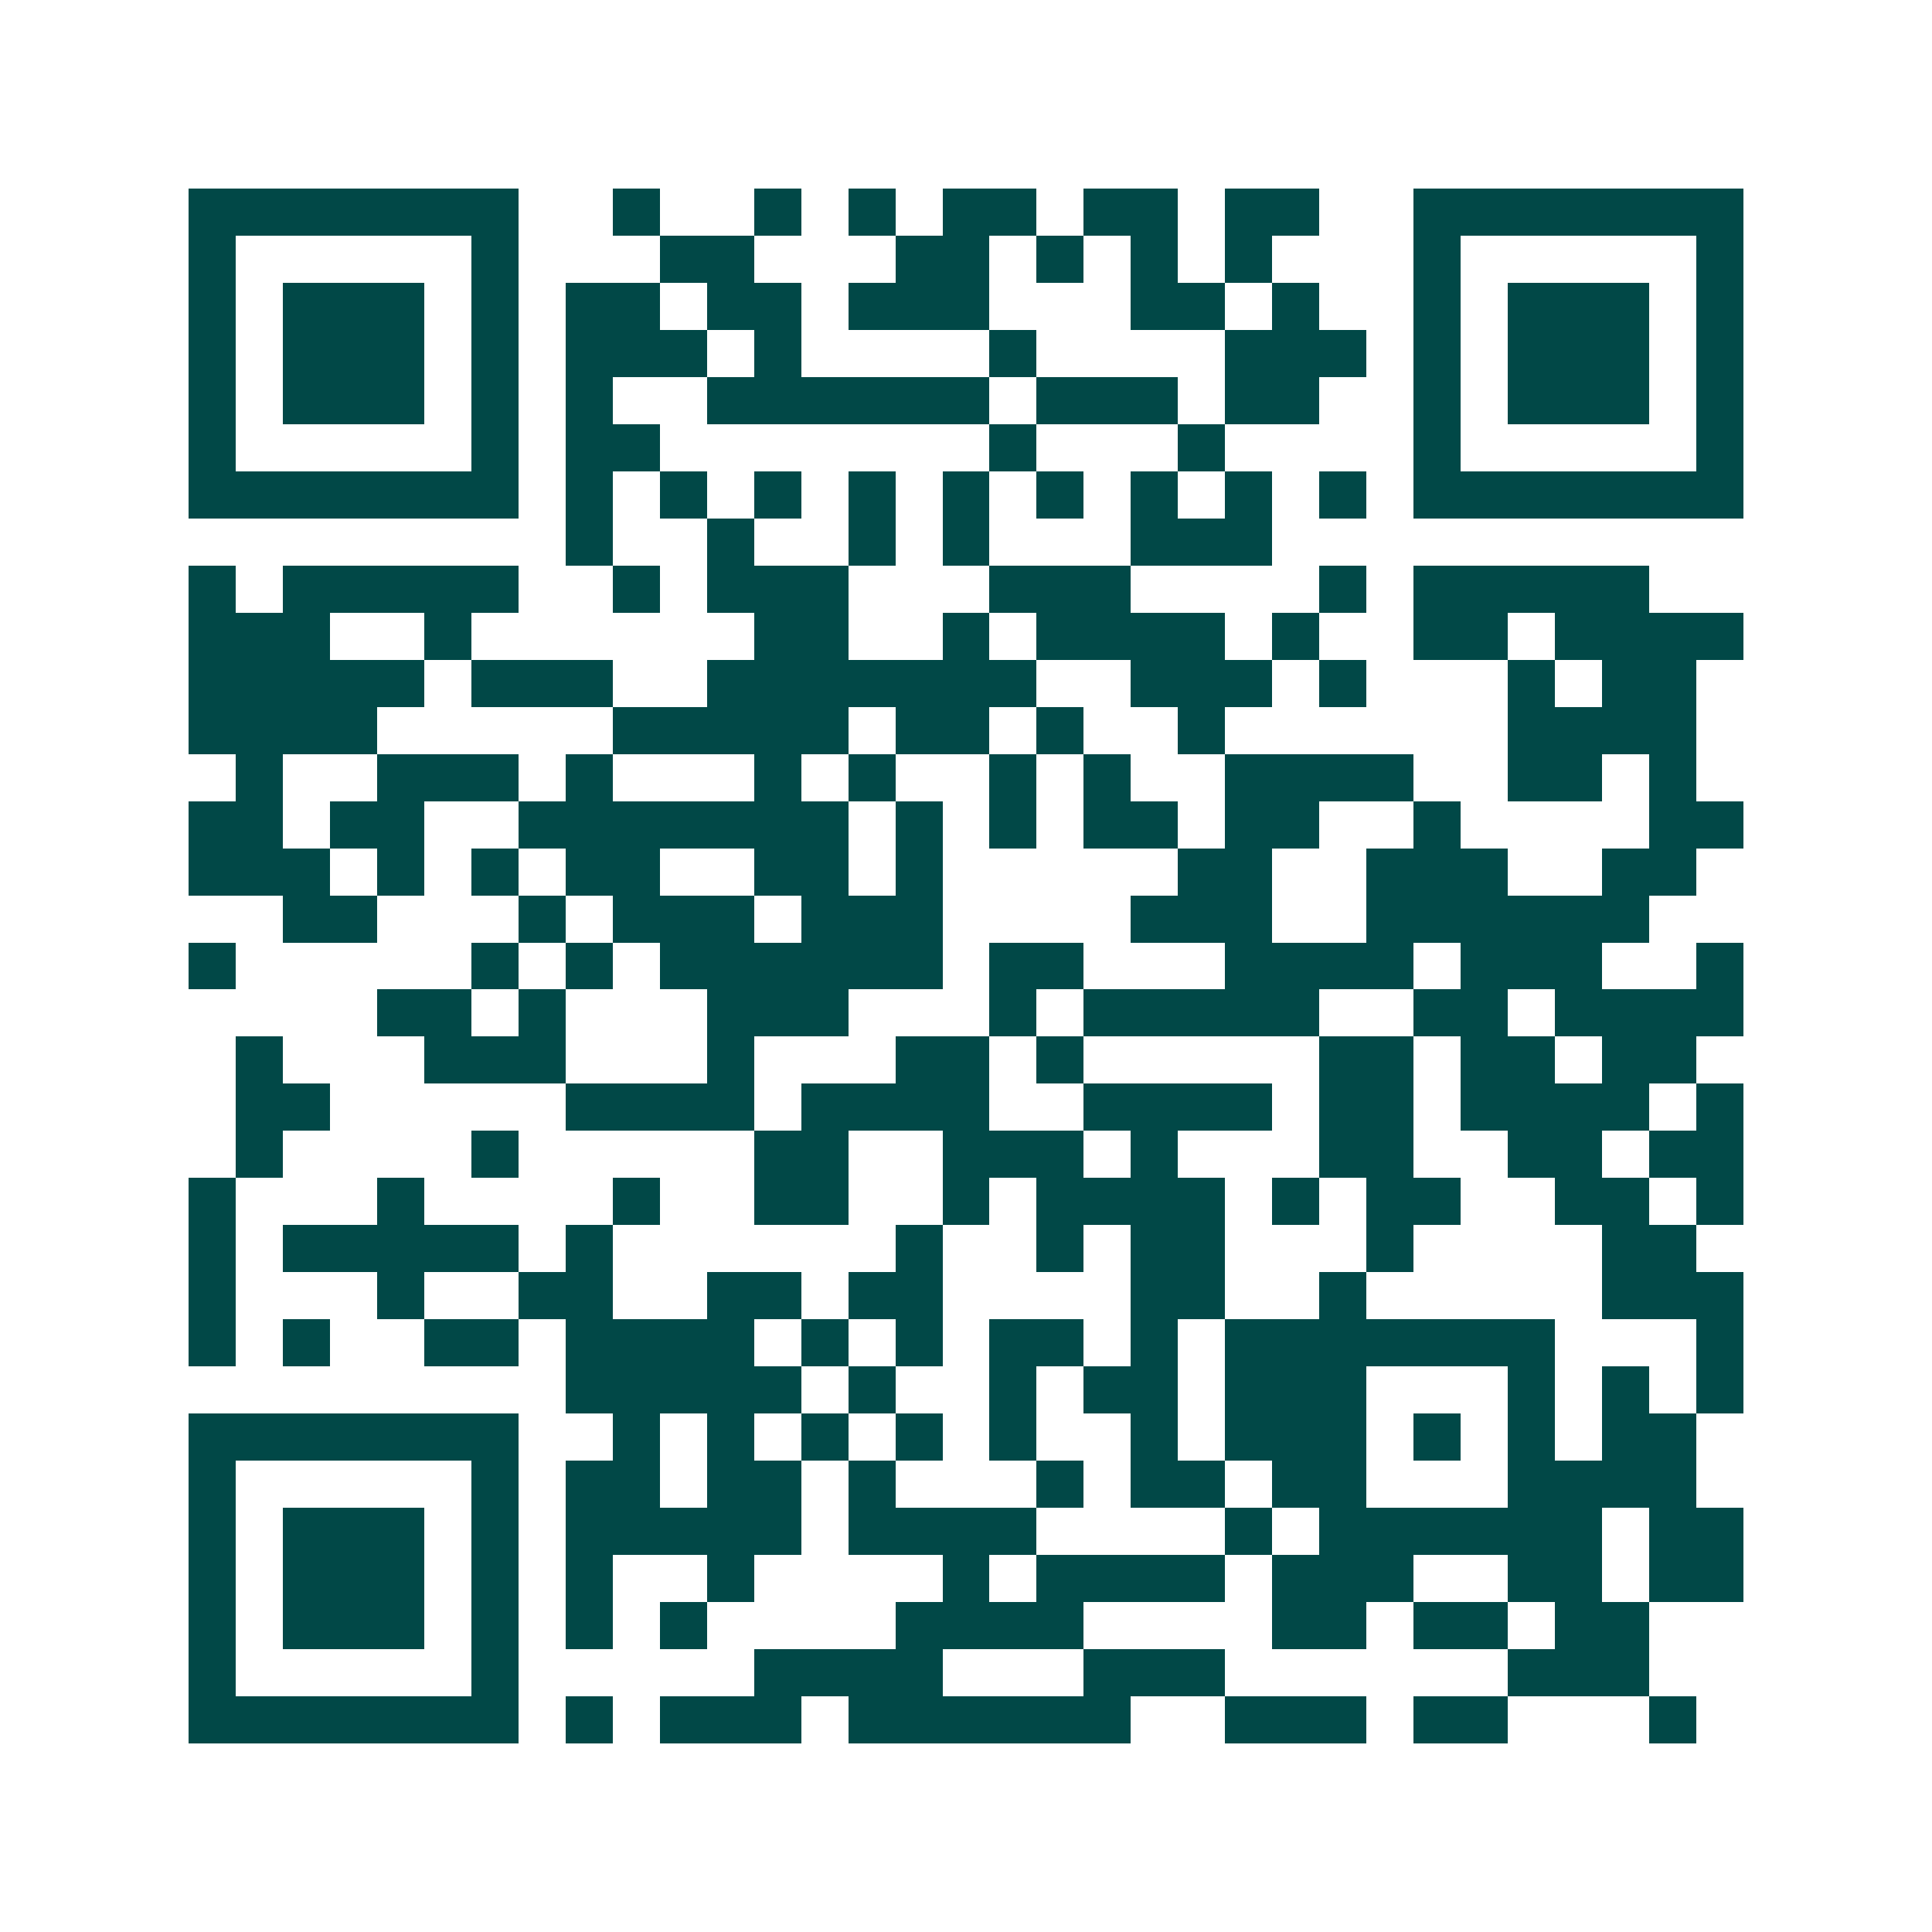 <svg xmlns="http://www.w3.org/2000/svg" width="200" height="200" viewBox="0 0 41 41" shape-rendering="crispEdges"><path fill="#ffffff" d="M0 0h41v41H0z"/><path stroke="#014847" d="M4 4.5h7m2 0h1m2 0h1m1 0h1m1 0h2m1 0h2m1 0h2m2 0h7M4 5.5h1m5 0h1m3 0h2m3 0h2m1 0h1m1 0h1m1 0h1m3 0h1m5 0h1M4 6.5h1m1 0h3m1 0h1m1 0h2m1 0h2m1 0h3m3 0h2m1 0h1m2 0h1m1 0h3m1 0h1M4 7.5h1m1 0h3m1 0h1m1 0h3m1 0h1m4 0h1m4 0h3m1 0h1m1 0h3m1 0h1M4 8.5h1m1 0h3m1 0h1m1 0h1m2 0h6m1 0h3m1 0h2m2 0h1m1 0h3m1 0h1M4 9.5h1m5 0h1m1 0h2m7 0h1m3 0h1m4 0h1m5 0h1M4 10.5h7m1 0h1m1 0h1m1 0h1m1 0h1m1 0h1m1 0h1m1 0h1m1 0h1m1 0h1m1 0h7M12 11.5h1m2 0h1m2 0h1m1 0h1m3 0h3M4 12.5h1m1 0h5m2 0h1m1 0h3m3 0h3m4 0h1m1 0h5M4 13.5h3m2 0h1m6 0h2m2 0h1m1 0h4m1 0h1m2 0h2m1 0h4M4 14.5h5m1 0h3m2 0h7m2 0h3m1 0h1m3 0h1m1 0h2M4 15.5h4m5 0h5m1 0h2m1 0h1m2 0h1m6 0h4M5 16.5h1m2 0h3m1 0h1m3 0h1m1 0h1m2 0h1m1 0h1m2 0h4m2 0h2m1 0h1M4 17.5h2m1 0h2m2 0h7m1 0h1m1 0h1m1 0h2m1 0h2m2 0h1m4 0h2M4 18.5h3m1 0h1m1 0h1m1 0h2m2 0h2m1 0h1m5 0h2m2 0h3m2 0h2M6 19.5h2m3 0h1m1 0h3m1 0h3m4 0h3m2 0h6M4 20.5h1m5 0h1m1 0h1m1 0h6m1 0h2m3 0h4m1 0h3m2 0h1M8 21.5h2m1 0h1m3 0h3m3 0h1m1 0h5m2 0h2m1 0h4M5 22.5h1m3 0h3m3 0h1m3 0h2m1 0h1m5 0h2m1 0h2m1 0h2M5 23.5h2m5 0h4m1 0h4m2 0h4m1 0h2m1 0h4m1 0h1M5 24.5h1m4 0h1m5 0h2m2 0h3m1 0h1m3 0h2m2 0h2m1 0h2M4 25.5h1m3 0h1m4 0h1m2 0h2m2 0h1m1 0h4m1 0h1m1 0h2m2 0h2m1 0h1M4 26.5h1m1 0h5m1 0h1m6 0h1m2 0h1m1 0h2m3 0h1m4 0h2M4 27.5h1m3 0h1m2 0h2m2 0h2m1 0h2m4 0h2m2 0h1m5 0h3M4 28.5h1m1 0h1m2 0h2m1 0h4m1 0h1m1 0h1m1 0h2m1 0h1m1 0h7m3 0h1M12 29.5h5m1 0h1m2 0h1m1 0h2m1 0h3m3 0h1m1 0h1m1 0h1M4 30.5h7m2 0h1m1 0h1m1 0h1m1 0h1m1 0h1m2 0h1m1 0h3m1 0h1m1 0h1m1 0h2M4 31.5h1m5 0h1m1 0h2m1 0h2m1 0h1m3 0h1m1 0h2m1 0h2m3 0h4M4 32.5h1m1 0h3m1 0h1m1 0h5m1 0h4m4 0h1m1 0h6m1 0h2M4 33.5h1m1 0h3m1 0h1m1 0h1m2 0h1m4 0h1m1 0h4m1 0h3m2 0h2m1 0h2M4 34.5h1m1 0h3m1 0h1m1 0h1m1 0h1m4 0h4m4 0h2m1 0h2m1 0h2M4 35.5h1m5 0h1m5 0h4m3 0h3m6 0h3M4 36.5h7m1 0h1m1 0h3m1 0h6m2 0h3m1 0h2m3 0h1"/></svg>
